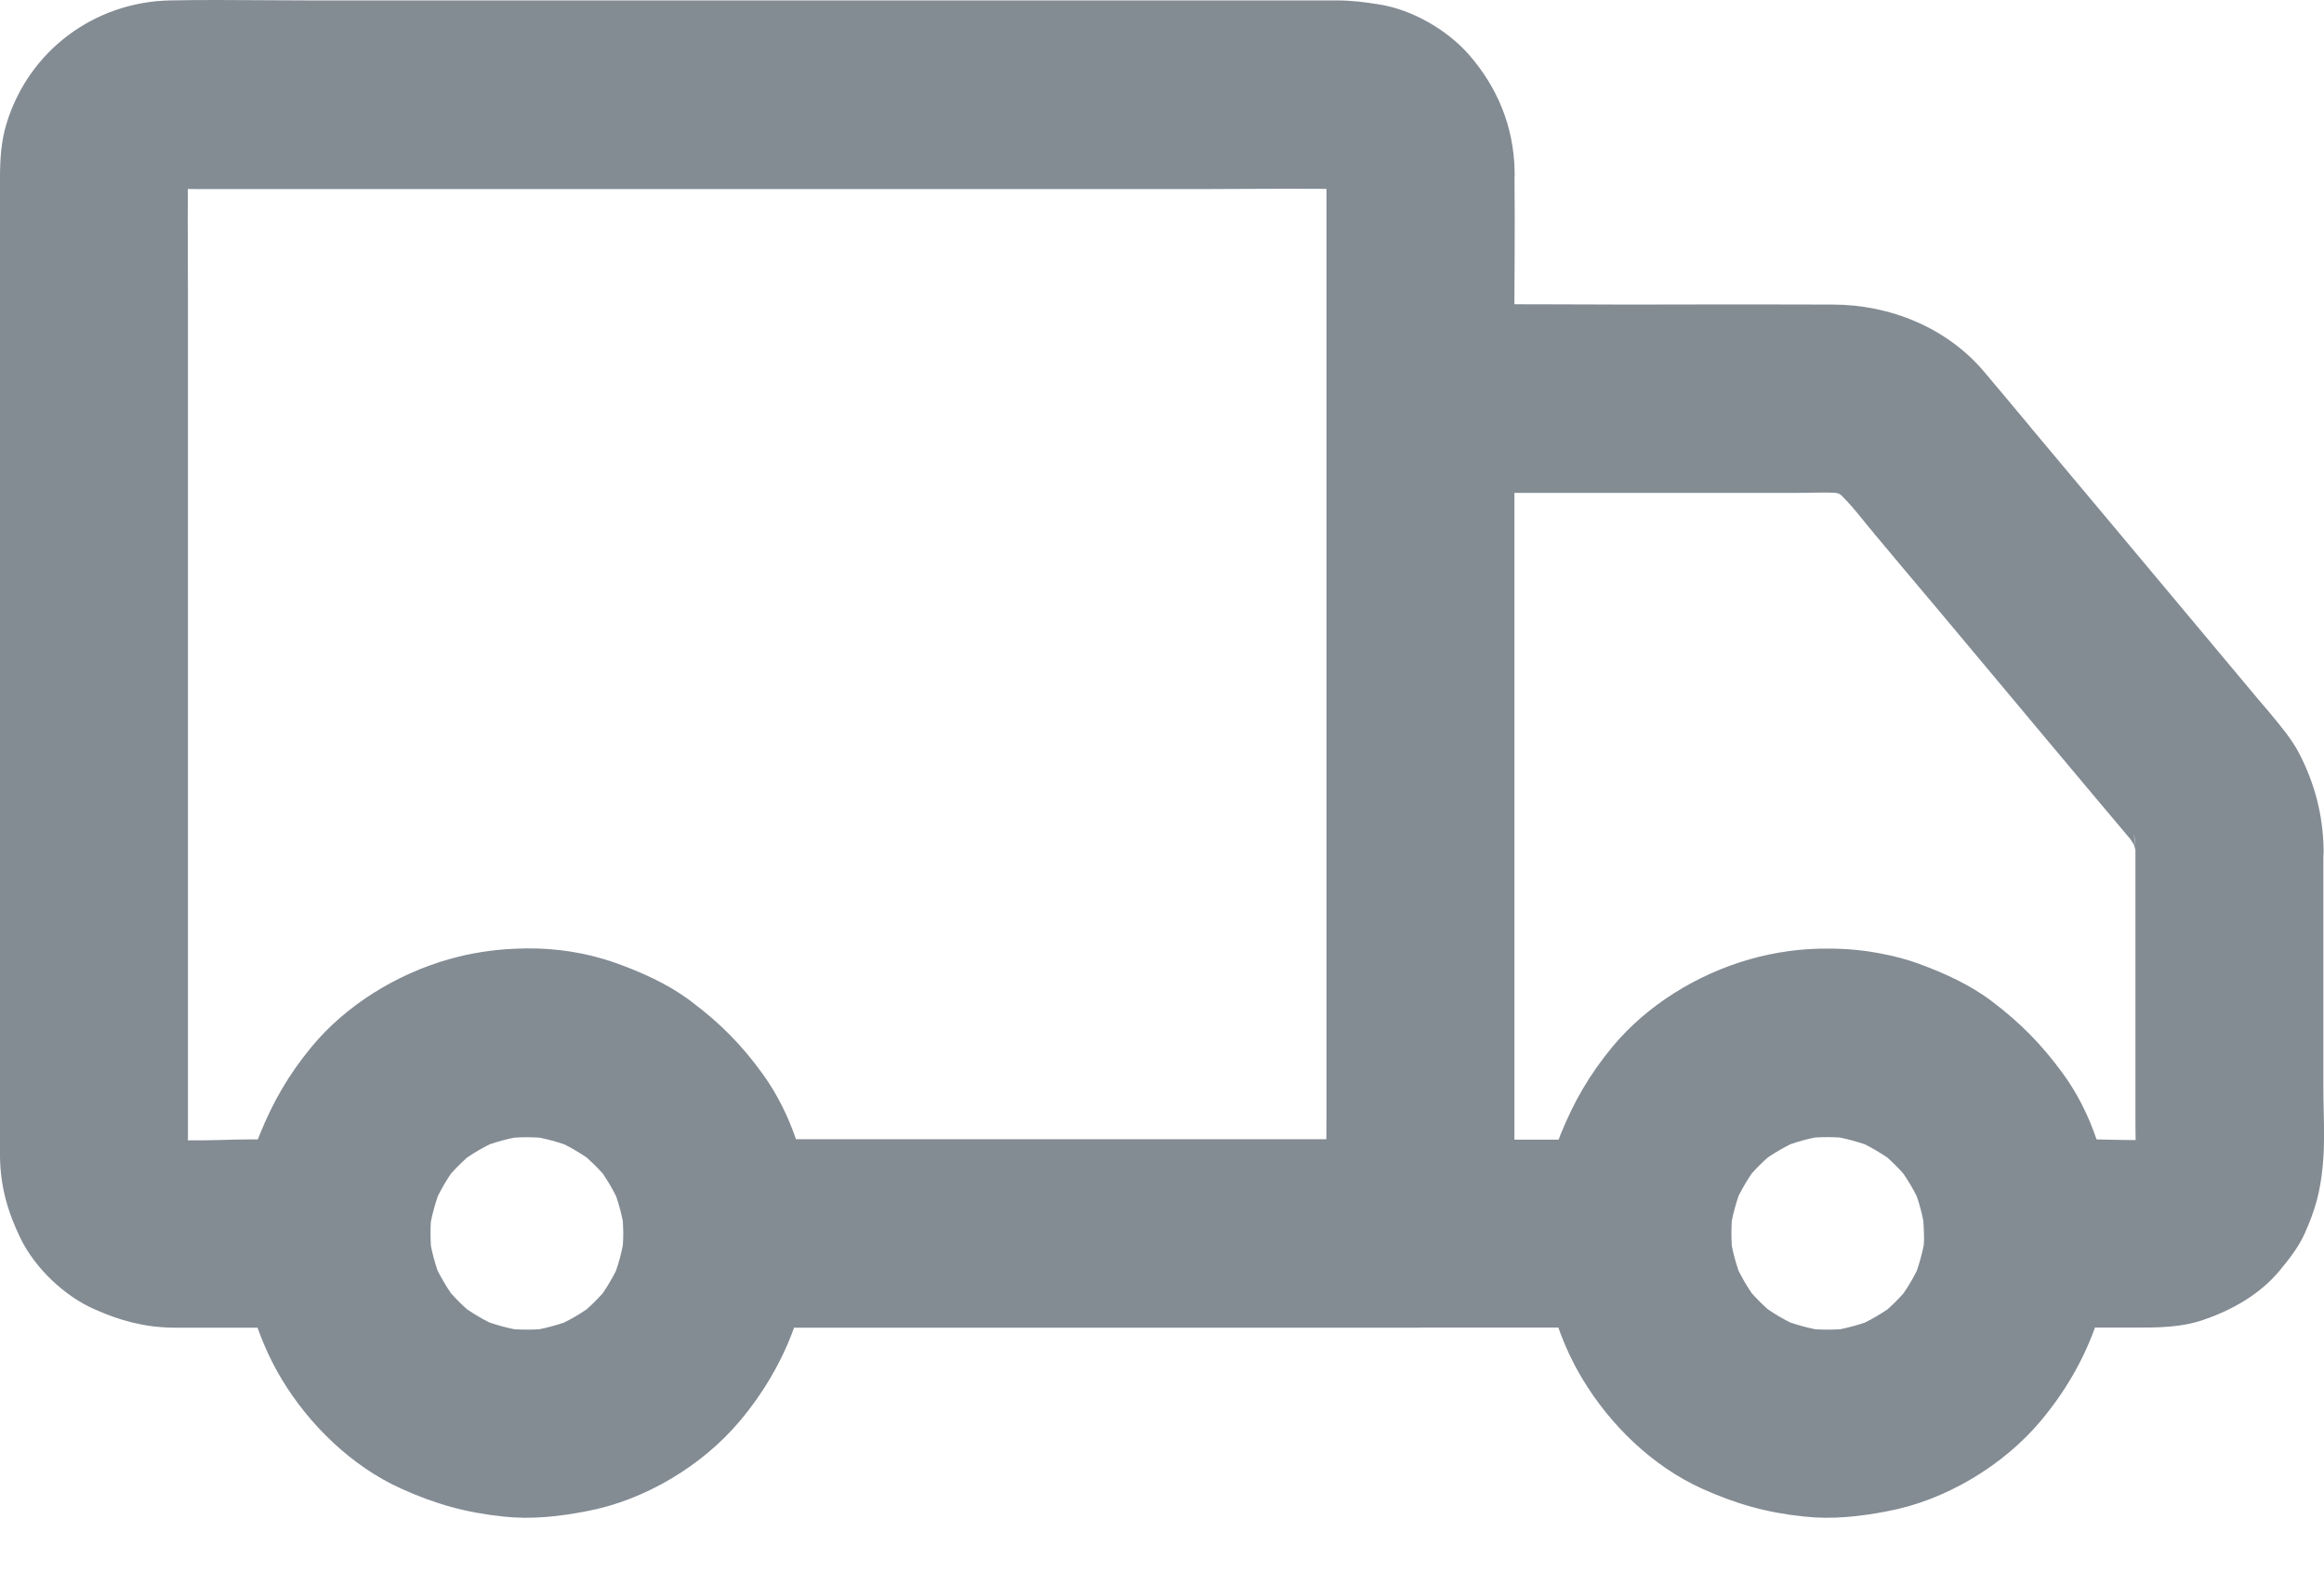 <svg width="22" height="15" viewBox="0 0 22 15" fill="none" xmlns="http://www.w3.org/2000/svg">
<path fill-rule="evenodd" clip-rule="evenodd" d="M12.557 1.788C12.313 1.786 12.07 1.787 11.827 1.788L11.826 1.788C11.679 1.789 11.531 1.79 11.383 1.79H8.591H5.362H2.692H1.891C1.859 1.79 1.828 1.789 1.797 1.789L1.797 1.789L1.778 1.789C1.777 1.983 1.777 2.178 1.778 2.373V2.373V2.373V2.373V2.373C1.779 2.497 1.779 2.621 1.779 2.745V5.09V7.809V10.056V10.726C1.779 10.749 1.779 10.772 1.779 10.795C1.888 10.796 1.997 10.794 2.106 10.791C2.192 10.788 2.278 10.786 2.363 10.786H2.441C2.446 10.771 2.452 10.757 2.458 10.742C2.587 10.424 2.732 10.174 2.95 9.909C3.277 9.513 3.756 9.221 4.248 9.081C4.45 9.023 4.666 8.989 4.878 8.981C5.161 8.967 5.445 8.998 5.715 9.079C5.76 9.092 5.805 9.107 5.849 9.123C6.08 9.208 6.301 9.306 6.501 9.449C6.518 9.461 6.535 9.473 6.551 9.486C6.823 9.691 7.023 9.893 7.224 10.172C7.357 10.357 7.46 10.565 7.535 10.784H7.613H11.203H12.556C12.556 10.717 12.556 10.65 12.557 10.583V8.728V6.446V4.56V3.774C12.557 3.766 12.557 3.758 12.557 3.75V2.618V1.788ZM1.884 12.568H2.438C2.499 12.74 2.576 12.905 2.667 13.056C2.93 13.492 3.331 13.88 3.796 14.091C4.121 14.238 4.411 14.319 4.765 14.356C5.03 14.385 5.295 14.356 5.555 14.305C6.101 14.203 6.649 13.875 7.005 13.45C7.229 13.182 7.403 12.886 7.517 12.568H9.036H12.626H13.445C13.453 12.568 13.461 12.568 13.469 12.567H14.752C14.813 12.739 14.89 12.905 14.982 13.056C15.244 13.492 15.645 13.88 16.11 14.091C16.436 14.238 16.725 14.319 17.079 14.356C17.344 14.385 17.609 14.356 17.87 14.305C18.415 14.203 18.963 13.875 19.319 13.45C19.544 13.182 19.717 12.886 19.832 12.567H20.161L20.197 12.567C20.419 12.568 20.645 12.568 20.858 12.494C21.13 12.402 21.395 12.251 21.58 12.028C21.673 11.915 21.762 11.803 21.82 11.67C21.918 11.449 21.963 11.287 21.987 11.046C22.005 10.87 22.001 10.689 21.997 10.51C21.995 10.435 21.994 10.361 21.994 10.287V8.918V8.11C21.996 8.084 21.997 8.058 21.996 8.031C21.989 7.711 21.912 7.417 21.765 7.132C21.699 7.005 21.606 6.893 21.516 6.784L21.5 6.764C21.48 6.741 21.46 6.717 21.441 6.694C21.421 6.671 21.401 6.647 21.381 6.624L20.798 5.927L20.009 4.984L19.219 4.041L19.219 4.04C19.074 3.867 18.93 3.693 18.785 3.522C18.431 3.101 17.89 2.883 17.347 2.883C16.918 2.881 16.487 2.882 16.058 2.882H16.058H16.058H16.057H16.057C15.842 2.883 15.628 2.883 15.414 2.883C15.199 2.883 14.985 2.882 14.77 2.881H14.77H14.77C14.625 2.881 14.481 2.88 14.336 2.88V2.854C14.336 2.719 14.337 2.584 14.338 2.449V2.449V2.449C14.339 2.195 14.34 1.942 14.337 1.689C14.338 1.665 14.339 1.641 14.338 1.616C14.329 1.2 14.178 0.83 13.906 0.518C13.699 0.282 13.368 0.091 13.056 0.042C12.922 0.02 12.791 0.004 12.655 0.004H12.031H9.393H5.941H2.93C2.784 0.004 2.638 0.003 2.491 0.002C2.198 3.53799e-07 1.905 -0.002 1.612 0.004C0.895 0.017 0.272 0.48 0.062 1.169C0.011 1.333 0 1.509 0 1.683V2.371V5.248V8.651V10.813V10.951C0.004 11.232 0.073 11.474 0.196 11.726C0.334 12.006 0.61 12.269 0.895 12.394C1.14 12.503 1.369 12.565 1.641 12.568H1.884ZM19.847 10.786C19.893 10.787 19.939 10.788 19.985 10.789L19.985 10.789C20.062 10.791 20.14 10.792 20.217 10.792L20.216 10.738L20.216 10.738C20.215 10.701 20.215 10.664 20.215 10.628V8.045C20.211 8.031 20.207 8.016 20.203 8.001C20.193 7.983 20.182 7.966 20.171 7.948C20.129 7.898 20.087 7.847 20.044 7.797L20.044 7.797C19.995 7.739 19.947 7.682 19.898 7.624C19.55 7.21 19.203 6.795 18.857 6.381L18.857 6.381L18.857 6.381L18.38 5.811C18.165 5.556 17.951 5.302 17.738 5.047L17.738 5.047L17.738 5.047L17.73 5.036C17.701 5.003 17.673 4.968 17.645 4.933C17.576 4.848 17.506 4.762 17.428 4.686C17.421 4.681 17.414 4.677 17.407 4.673C17.396 4.67 17.386 4.667 17.376 4.665C17.283 4.661 17.188 4.663 17.095 4.665C17.042 4.665 16.99 4.666 16.939 4.666H14.808H14.336V5.368V8.268V10.675V10.788H14.755C14.76 10.773 14.766 10.758 14.772 10.742C14.901 10.424 15.046 10.174 15.264 9.909C15.592 9.513 16.07 9.221 16.563 9.081C16.804 9.012 17.066 8.976 17.318 8.98C17.487 8.98 17.656 8.996 17.822 9.03C17.939 9.052 18.054 9.083 18.164 9.123C18.413 9.215 18.651 9.322 18.863 9.484C19.13 9.687 19.326 9.887 19.526 10.159C19.664 10.348 19.771 10.561 19.847 10.786ZM16.407 11.922C16.404 11.904 16.402 11.885 16.4 11.867C16.402 11.885 16.405 11.904 16.407 11.922ZM16.394 11.793C16.41 11.873 16.431 11.95 16.457 12.027C16.494 12.102 16.536 12.173 16.583 12.242C16.631 12.296 16.681 12.346 16.735 12.394C16.803 12.44 16.873 12.482 16.947 12.519C17.024 12.545 17.103 12.567 17.184 12.583C17.263 12.588 17.341 12.588 17.42 12.583C17.499 12.567 17.577 12.546 17.654 12.52C17.728 12.483 17.8 12.441 17.869 12.394C17.922 12.346 17.973 12.296 18.02 12.242C18.067 12.174 18.108 12.104 18.145 12.03C18.172 11.951 18.194 11.871 18.211 11.789C18.212 11.766 18.214 11.743 18.214 11.72C18.213 11.705 18.213 11.691 18.213 11.677C18.212 11.636 18.21 11.596 18.207 11.556C18.192 11.478 18.171 11.401 18.145 11.325C18.108 11.25 18.065 11.179 18.018 11.11C17.971 11.056 17.92 11.006 17.867 10.958C17.799 10.912 17.728 10.87 17.655 10.833C17.578 10.807 17.499 10.785 17.418 10.768C17.339 10.763 17.26 10.763 17.181 10.768C17.102 10.784 17.025 10.805 16.948 10.832C16.902 10.855 16.857 10.88 16.813 10.907C16.786 10.923 16.761 10.939 16.735 10.957C16.681 11.004 16.631 11.055 16.583 11.108C16.537 11.176 16.495 11.247 16.458 11.32C16.432 11.398 16.41 11.476 16.394 11.557C16.389 11.636 16.389 11.715 16.394 11.793ZM17.774 12.475C17.765 12.478 17.757 12.482 17.749 12.485C17.757 12.482 17.765 12.478 17.774 12.475ZM17.549 12.57C17.53 12.573 17.512 12.575 17.493 12.577C17.512 12.575 17.531 12.572 17.549 12.57ZM16.503 12.147C16.499 12.139 16.495 12.13 16.492 12.122C16.496 12.13 16.499 12.139 16.503 12.147ZM4.092 11.922C4.09 11.904 4.088 11.885 4.086 11.867C4.088 11.885 4.09 11.904 4.092 11.922ZM4.142 12.027C4.116 11.95 4.095 11.873 4.079 11.793C4.075 11.72 4.074 11.646 4.078 11.572L4.079 11.563C4.096 11.481 4.118 11.401 4.145 11.322C4.182 11.248 4.223 11.178 4.269 11.11C4.317 11.056 4.368 11.006 4.421 10.958C4.49 10.911 4.562 10.869 4.636 10.832C4.713 10.806 4.791 10.785 4.87 10.769C4.949 10.764 5.027 10.764 5.106 10.769C5.187 10.785 5.266 10.807 5.343 10.833C5.416 10.87 5.487 10.912 5.555 10.958C5.608 11.006 5.659 11.056 5.707 11.11C5.753 11.179 5.796 11.25 5.833 11.325C5.859 11.402 5.88 11.479 5.896 11.559C5.898 11.59 5.899 11.622 5.9 11.653L5.9 11.675V11.675C5.9 11.713 5.899 11.751 5.896 11.789C5.88 11.871 5.858 11.951 5.831 12.03C5.794 12.104 5.752 12.174 5.706 12.242C5.658 12.296 5.608 12.346 5.554 12.394C5.485 12.441 5.414 12.483 5.339 12.52C5.262 12.546 5.185 12.567 5.106 12.583C5.027 12.588 4.948 12.588 4.869 12.583C4.789 12.567 4.71 12.545 4.633 12.519C4.559 12.482 4.489 12.44 4.421 12.394C4.367 12.346 4.317 12.296 4.269 12.242C4.222 12.173 4.18 12.102 4.142 12.027ZM5.885 11.443L5.884 11.438L5.889 11.48C5.888 11.468 5.887 11.456 5.885 11.443ZM5.235 12.57C5.216 12.573 5.197 12.575 5.179 12.577C5.197 12.575 5.216 12.572 5.235 12.57ZM12.55 1.527C12.552 1.54 12.554 1.554 12.555 1.568L12.55 1.527ZM20.214 7.995C20.212 7.959 20.207 7.924 20.199 7.889C20.203 7.923 20.207 7.958 20.212 7.993L20.214 7.995ZM20.214 8.006L20.214 7.999L20.213 7.998L20.213 8.004L20.214 8.006Z" fill="#838B93"/>
</svg>
